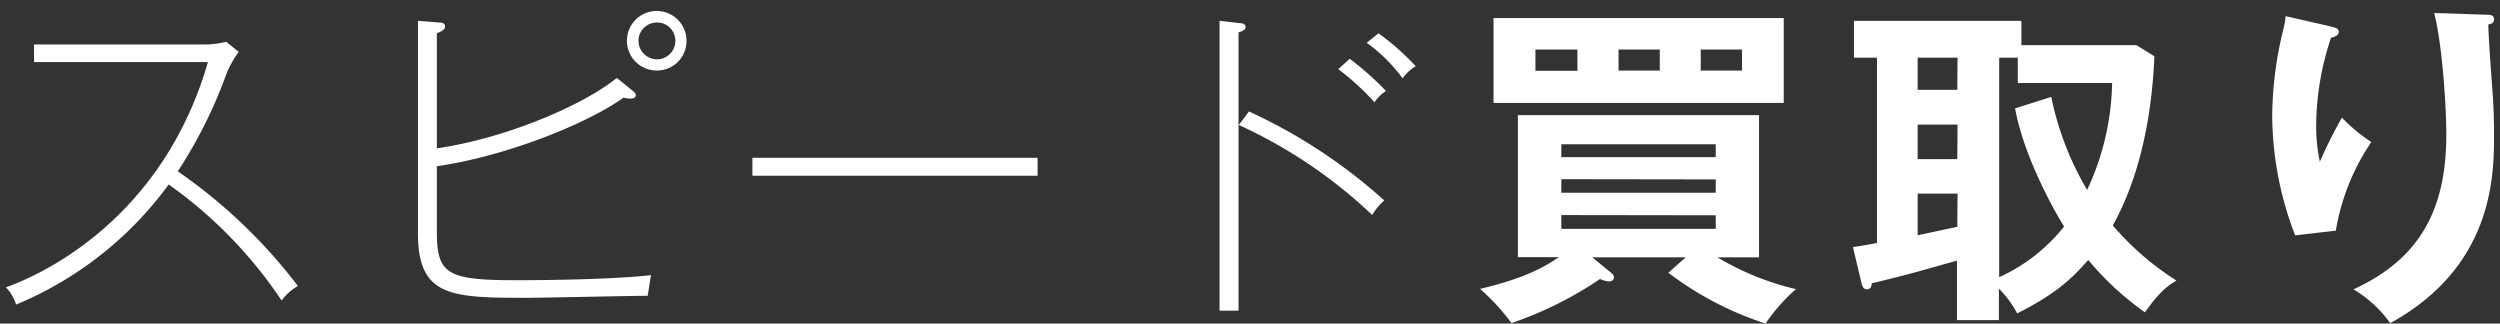 <svg id="レイヤー_2" data-name="レイヤー 2" xmlns="http://www.w3.org/2000/svg" viewBox="0 0 340 44"><rect x="0" y="0" width="340" height="44" fill="#333333" stroke="none"/><defs><style>.cls-1{fill:#fff;}</style></defs><path class="cls-1" d="M38.3,40.87A60.34,60.34,0,0,0,22.94,25.09,48.82,48.82,0,0,1,2.19,41.42,6.07,6.07,0,0,0,.81,39.08c7-2.53,21.71-10.72,27.47-30.64H4.63V6.05h23a12.08,12.08,0,0,0,3.13-.37l1.71,1.38a13.28,13.28,0,0,0-1.71,3.08A63.5,63.5,0,0,1,24.18,23.3,71.76,71.76,0,0,1,40.51,38.89,7.29,7.29,0,0,0,38.3,40.87Z"/><path class="cls-1" d="M88.08,40.23c-2.58,0-14,.27-16.34.27-10.35,0-14.9-.09-14.9-8.78V2.83l2.8.23c.51,0,.88.09.88.55s-.46.64-1.11.92V20.17c9.07-1.29,19.7-5.71,24.48-9.57l2.21,1.79c.32.28.37.42.37.56,0,.36-.37.46-.79.46a2.93,2.93,0,0,1-.87-.14c-4.51,3.27-15.37,7.87-25.4,9.34v8.74c0,5.8,1.16,6.76,10.63,6.76,5.11,0,13.62-.14,18.5-.69C88.44,37.88,88.17,39.81,88.08,40.23ZM89.36,9.59a4.05,4.05,0,1,1,4-4A4,4,0,0,1,89.36,9.59Zm0-6.53a2.51,2.51,0,0,0-2.53,2.48,2.55,2.55,0,0,0,2.53,2.53,2.52,2.52,0,0,0,2.49-2.53A2.48,2.48,0,0,0,89.36,3.06Z"/><path class="cls-1" d="M102.33,23.9V21.46h38.78V23.9Z"/><path class="cls-1" d="M168.44,4.39V42.25h-2.58V2.83l2.71.32c.56,0,.83.18.83.55S168.76,4.34,168.44,4.39Zm18.17,24.84A66.13,66.13,0,0,0,168.48,17l1.38-1.84a72.67,72.67,0,0,1,18.4,12.1A8.76,8.76,0,0,0,186.61,29.23Zm.32-15.32A34.51,34.51,0,0,0,182,9.4L183.57,8a39.59,39.59,0,0,1,4.92,4.37A5.51,5.51,0,0,0,186.93,13.91Zm3.82-3.26a21.68,21.68,0,0,0-4.88-4.83l1.61-1.29A35,35,0,0,1,192.54,9,6.07,6.07,0,0,0,190.75,10.65Z"/><path class="cls-1" d="M229.25,35h-12.7l2.53,2.07c.37.32.42.46.42.64,0,.42-.37.56-.69.56a3.25,3.25,0,0,1-1.2-.33,50.47,50.47,0,0,1-12.05,6,28.43,28.43,0,0,0-4.28-4.65c6.25-1.47,9-3.12,10.72-4.32h-5.57V15.66h32.8V35h-5.66a37.35,37.35,0,0,0,10.68,4.32A24.73,24.73,0,0,0,240.11,44a44.52,44.52,0,0,1-13.21-6.9ZM242.59,2.46V14H203.12V2.46ZM214.53,6.74h-5.71V9.63h5.71Zm18.81,14.63V19.62h-21v1.75Zm-21,3v1.84h21V24.4Zm0,4.88v1.88h21V29.28Zm7.78-19.65h5.61V6.74h-5.61Zm11.18,0h5.61V6.74h-5.61Z"/><path class="cls-1" d="M293,7.66c-.18,3.68-.74,14.17-5.66,23A38.56,38.56,0,0,0,296,38.16c-.87.5-2.21,1.33-4.28,4.32A39.87,39.87,0,0,1,284,35.35c-2,2.26-4,4.42-9.67,7.27a13.67,13.67,0,0,0-2.48-3.36v4.28h-5.7v-8.1c-4.88,1.38-6.77,1.94-11.6,3.09,0,.69-.41.82-.64.82-.51,0-.65-.5-.74-.82L252,33.6c1.24-.18,1.75-.27,3.27-.55V7.84h-3.13v-5h22.77V6.14h15.64Zm-26.77.18H260.8v4.37h5.39Zm0,9.11H260.8v4.69h5.39Zm0,9.38H260.8V32c1.75-.37,3.59-.78,5.39-1.15Zm12.74-13.15a41.05,41.05,0,0,0,4.88,12.65,35.72,35.72,0,0,0,3.4-14.54H274.42V7.84h-2.53V37.7a23.82,23.82,0,0,0,8.83-6.9c-1.42-2.21-5.52-9.66-6.67-16.06Z"/><path class="cls-1" d="M316.83,3.56c.74.19,1.24.28,1.24.78s-.59.69-1.05.79A38.08,38.08,0,0,0,315,17a22.78,22.78,0,0,0,.5,5,59.92,59.92,0,0,1,3-6,23,23,0,0,0,4,3.32,30.3,30.3,0,0,0-4.83,12.05l-5.53.64a45.79,45.79,0,0,1-3.12-16.47A50.81,50.81,0,0,1,310.53,4a11.27,11.27,0,0,0,.32-1.8ZM338.09,2c.69,0,1.1.09,1.1.64s-.46.6-.78.69c0,1.52.5,8.14.6,9.52s.18,3.36.18,5.66c0,5.8-.32,17.85-14.12,25.44a16.46,16.46,0,0,0-5-4.6C329,35.26,332.7,28.63,332.7,18.28c0-3.49-.5-12-1.65-16.51Z"/></svg>